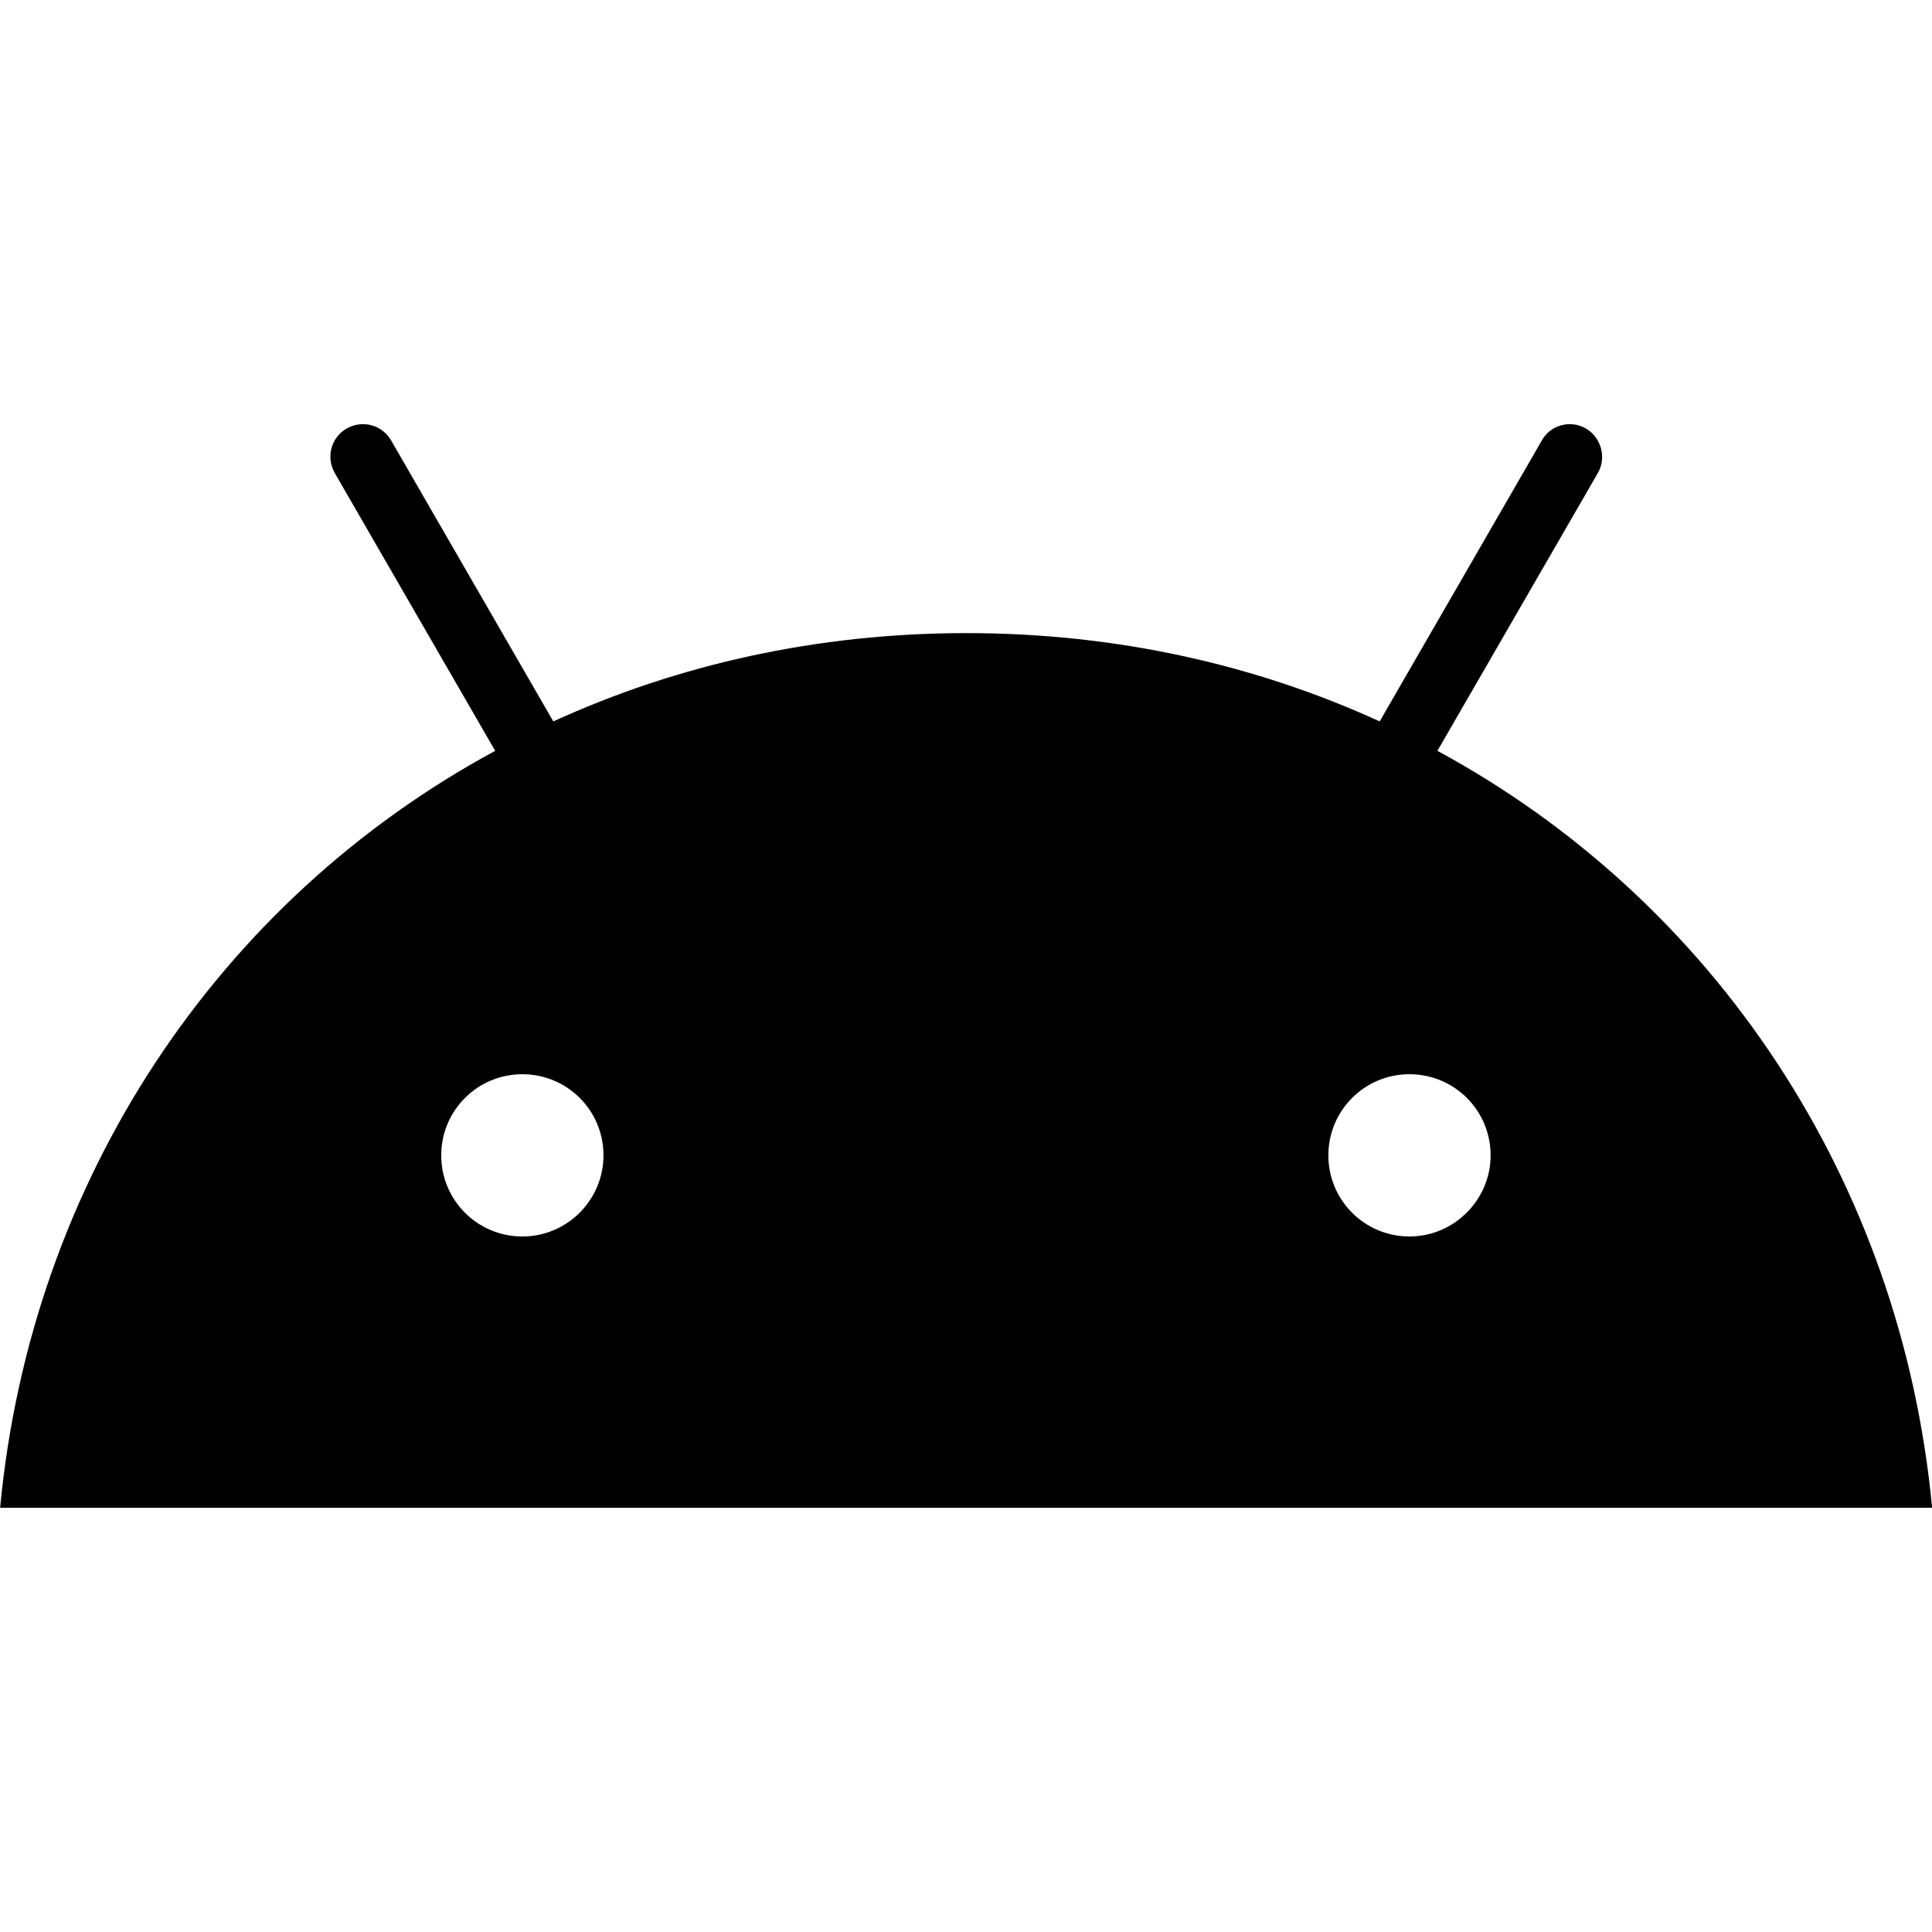 <?xml version="1.0" encoding="utf-8"?>
<!-- Generator: Adobe Illustrator 28.2.0, SVG Export Plug-In . SVG Version: 6.00 Build 0)  -->
<svg version="1.1" id="Layer_1" xmlns="http://www.w3.org/2000/svg" xmlns:xlink="http://www.w3.org/1999/xlink" x="0px" y="0px"
	 viewBox="0 0 512 512" style="enable-background:new 0 0 512 512;" xml:space="preserve">
<g transform="translate(-66.97 -261.92)">
	<path d="M447.9,460.9l42.5-73.6c2.4-4.1,0.9-9.4-3.1-11.8c-4.1-2.4-9.4-1-11.7,3.1l-43,74.5c-32.8-15-69.8-23.4-109.5-23.4
		s-76.7,8.4-109.5,23.4l-43-74.5c-2.4-4.1-7.6-5.5-11.8-3.1c-4.1,2.4-5.5,7.6-3.1,11.8l42.5,73.6C124.8,500.6,75.2,574.7,67,661.5
		h512C570.8,574.7,521.2,500.6,447.9,460.9L447.9,460.9z M205.4,589.6c-11.9,0-21.5-9.6-21.5-21.5s9.6-21.5,21.5-21.5
		s21.5,9.6,21.5,21.5C226.9,579.9,217.3,589.6,205.4,589.6z M440.5,589.6c-11.9,0-21.5-9.6-21.5-21.5s9.6-21.5,21.5-21.5
		s21.5,9.6,21.5,21.5C462,579.9,452.3,589.6,440.5,589.6z"/>
</g>
</svg>
